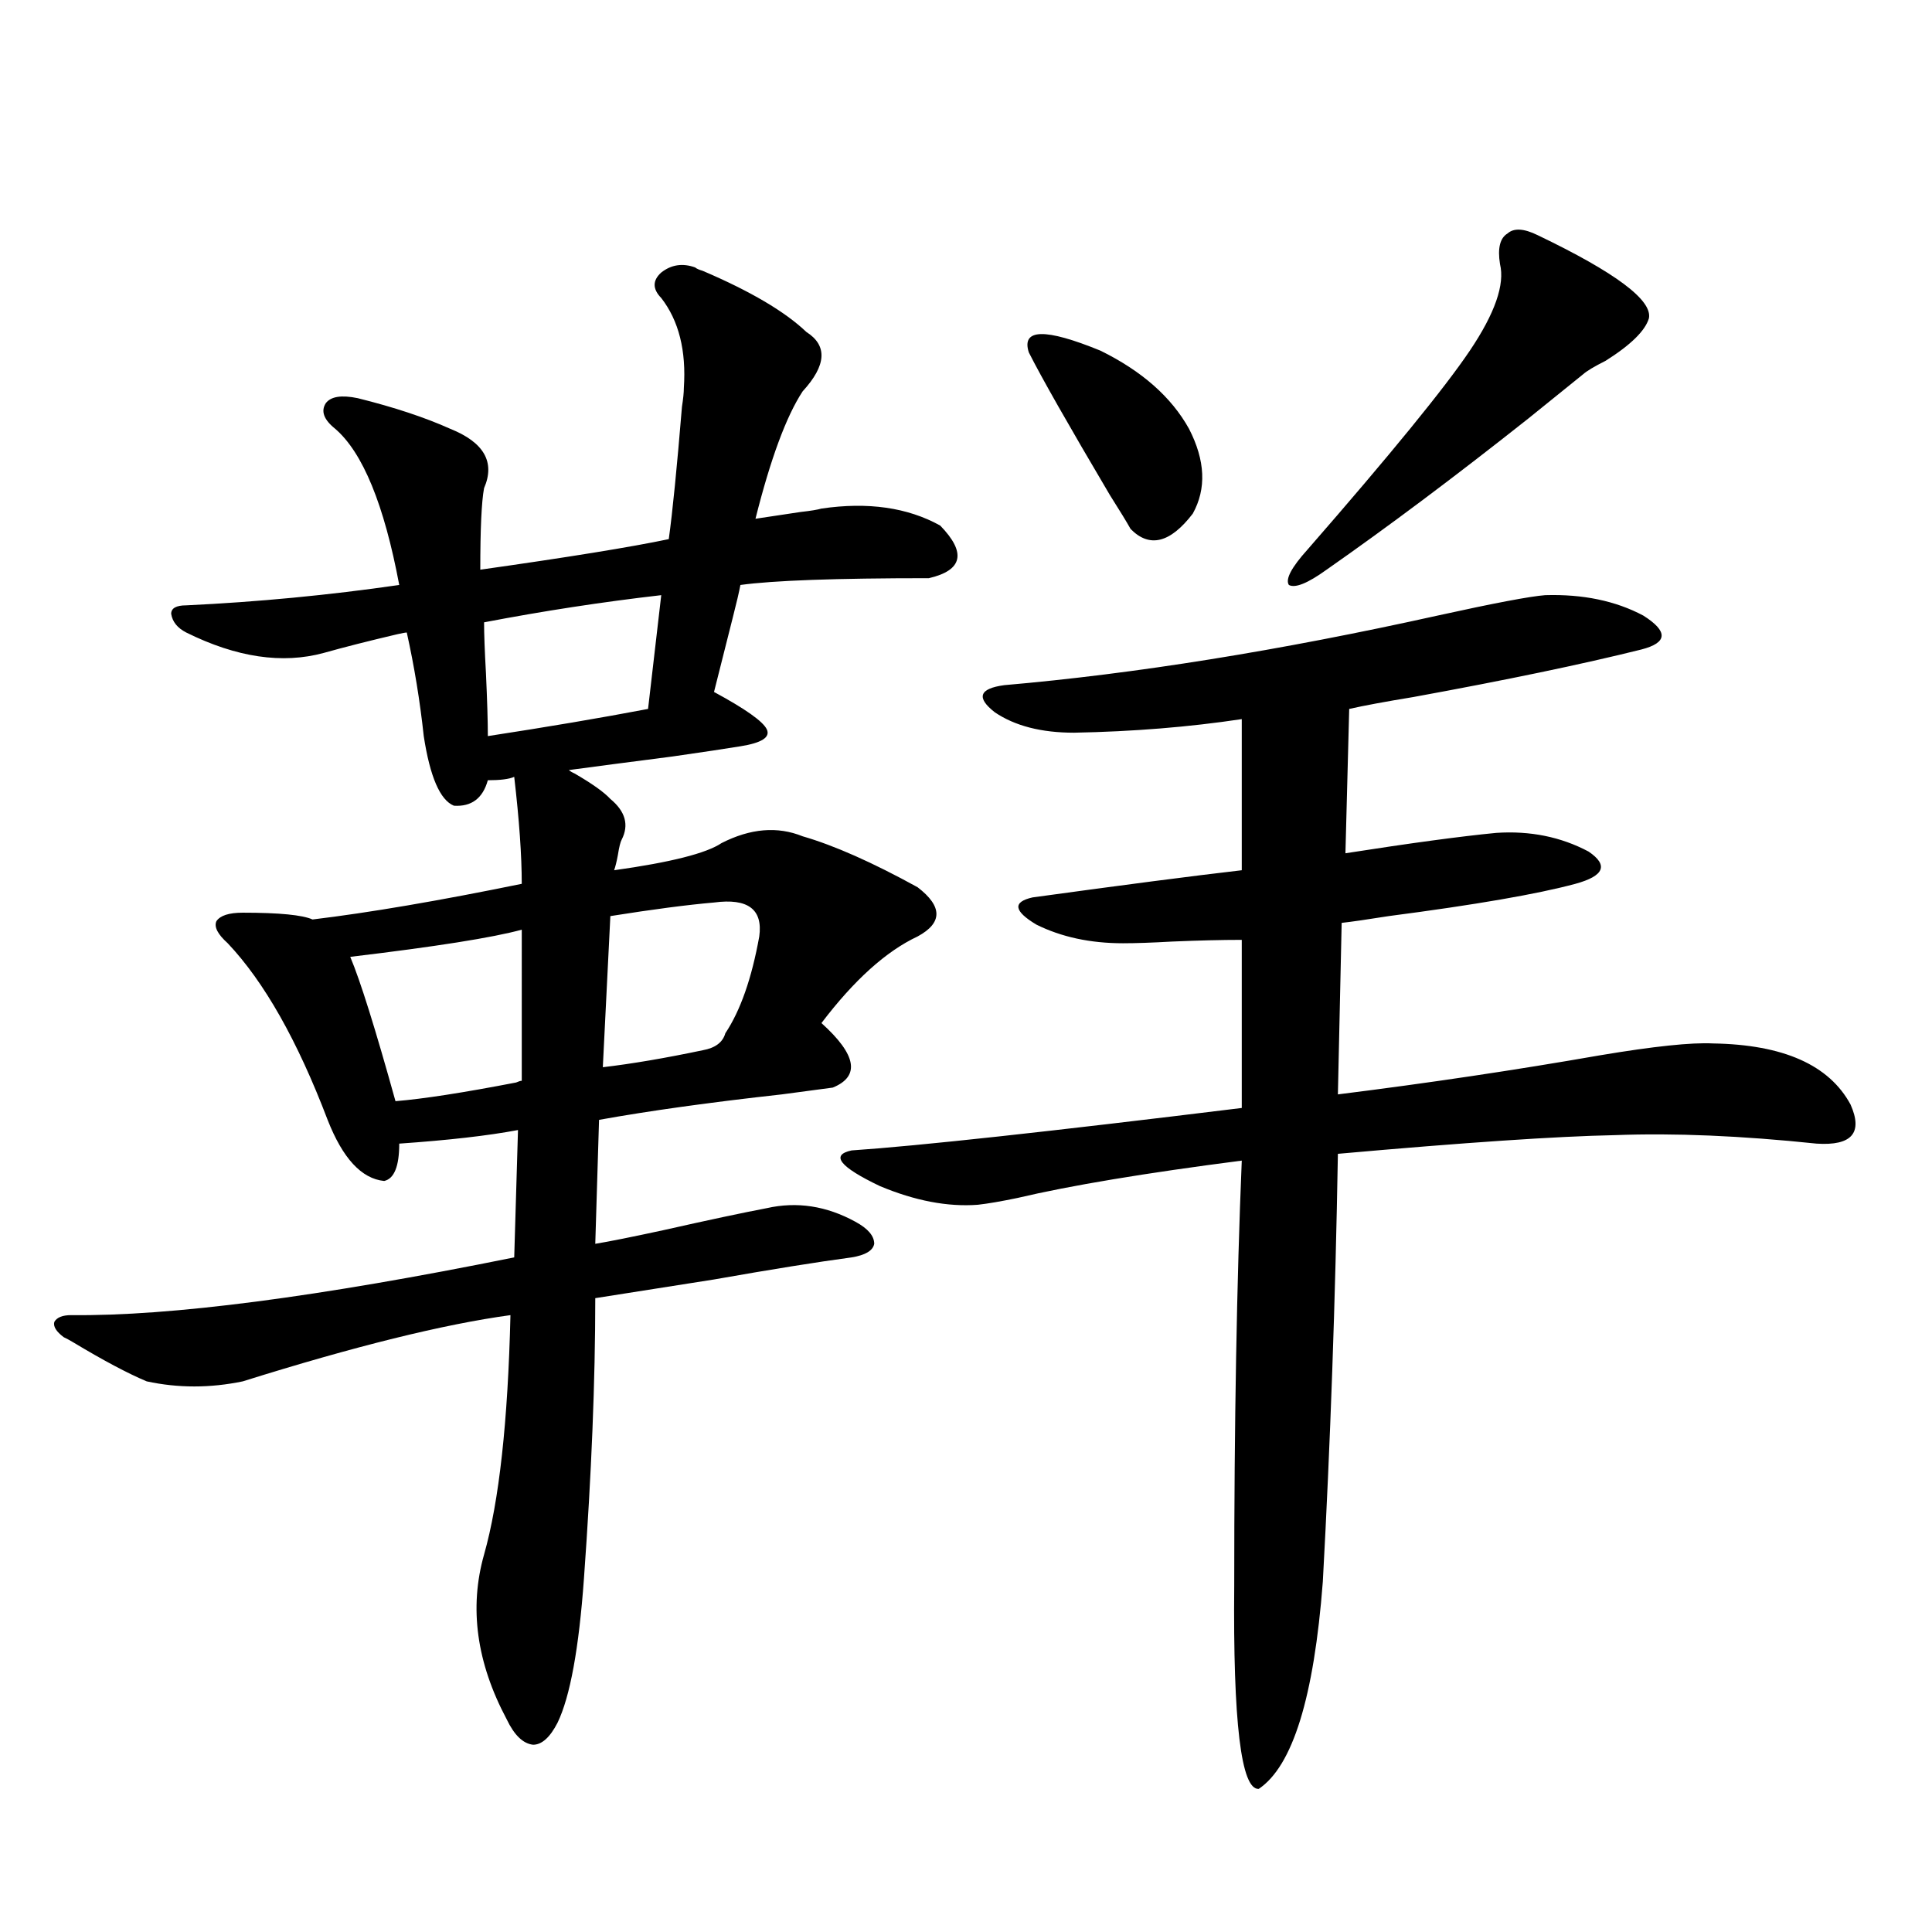 <?xml version="1.0" encoding="utf-8"?>
<!-- Generator: Adobe Illustrator 16.0.0, SVG Export Plug-In . SVG Version: 6.00 Build 0)  -->
<!DOCTYPE svg PUBLIC "-//W3C//DTD SVG 1.1//EN" "http://www.w3.org/Graphics/SVG/1.1/DTD/svg11.dtd">
<svg version="1.1" id="图层_1" xmlns="http://www.w3.org/2000/svg" xmlns:xlink="http://www.w3.org/1999/xlink" x="0px" y="0px"
	 width="1000px" height="1000px" viewBox="0 0 1000 1000" enable-background="new 0 0 1000 1000" xml:space="preserve">
<path d="M359.82,138.426c0.641,0.591,1.951,1.182,3.902,1.758c24.71,10.547,42.591,21.094,53.657,31.641
	c11.052,7.031,10.396,17.29-1.951,30.762c-8.46,12.896-16.585,34.868-24.39,65.918c3.902-0.576,11.707-1.758,23.414-3.516
	c5.198-0.576,8.78-1.167,10.731-1.758c24.055-3.516,44.542-0.576,61.462,8.789c13.658,14.063,11.707,23.154-5.854,27.246
	c-48.139,0-80.653,1.182-97.559,3.516c-0.655,3.516-1.951,9.092-3.902,16.699c-4.558,18.169-7.805,31.064-9.756,38.672
	c16.25,8.789,25.365,15.244,27.316,19.336c1.951,4.106-2.606,7.031-13.658,8.789c-7.164,1.182-18.871,2.939-35.121,5.273
	c-22.773,2.939-40.654,5.273-53.657,7.031c0.641,0.591,1.616,1.182,2.927,1.758c9.101,5.273,15.274,9.668,18.536,13.184
	c7.805,6.455,9.756,13.486,5.854,21.094c-0.655,1.182-1.311,3.818-1.951,7.91c-0.655,3.516-1.311,6.152-1.951,7.91
	c29.268-4.092,47.804-8.789,55.608-14.063c14.954-7.607,28.933-8.789,41.95-3.516c16.25,4.697,36.097,13.486,59.511,26.367
	c13.003,9.971,13.003,18.457,0,25.488c-16.265,7.622-32.85,22.563-49.755,44.824c18.201,16.411,20.152,27.549,5.854,33.398
	c-4.558,0.591-13.338,1.758-26.341,3.516c-37.072,4.106-68.626,8.501-94.632,13.184l-1.951,64.16
	c7.149-1.167,18.856-3.516,35.121-7.031c23.414-5.273,41.295-9.077,53.657-11.426c15.609-3.516,30.884-1.167,45.853,7.031
	c6.494,3.516,9.756,7.334,9.756,11.426c-0.655,3.516-4.558,5.864-11.707,7.031c-17.561,2.349-41.31,6.152-71.218,11.426
	c-26.021,4.106-46.508,7.334-61.462,9.668c0,42.778-1.951,91.118-5.854,145.02c-2.606,36.324-7.164,61.222-13.658,74.707
	c-3.902,7.608-8.14,11.426-12.683,11.426c-5.213-0.59-9.756-4.984-13.658-13.184c-15.609-29.306-19.512-57.719-11.707-85.254
	c7.805-27.534,12.348-68.843,13.658-123.926c-34.48,4.697-80.653,16.123-138.533,34.277c-16.92,3.516-33.505,3.516-49.755,0
	c-9.756-4.092-22.438-10.835-38.048-20.215c-1.951-1.167-3.582-2.046-4.878-2.637c-3.902-2.925-5.533-5.562-4.878-7.91
	c1.296-2.334,4.223-3.516,8.78-3.516c51.371,0.591,127.802-9.365,229.263-29.883l1.951-65.918
	c-15.609,2.939-36.097,5.273-61.462,7.031c0,11.729-2.606,18.169-7.805,19.336c-11.707-1.167-21.463-11.714-29.268-31.641
	c-15.609-41.006-32.85-71.479-51.706-91.406c-5.213-4.683-7.164-8.486-5.854-11.426c1.951-2.925,6.494-4.395,13.658-4.395
	c18.856,0,30.884,1.182,36.097,3.516c29.268-3.516,65.364-9.668,108.29-18.457c0-14.639-1.311-33.096-3.902-55.371
	c-2.606,1.182-7.164,1.758-13.658,1.758c-2.606,9.38-8.46,13.774-17.561,13.184c-7.164-2.925-12.362-14.941-15.609-36.035
	c-1.951-18.154-4.878-36.035-8.78-53.613c-0.655,0-2.286,0.303-4.878,0.879c-14.969,3.516-27.651,6.743-38.048,9.668
	c-21.463,5.864-45.212,2.349-71.218-10.547c-4.558-2.334-7.164-5.562-7.805-9.668c0-2.925,2.592-4.395,7.805-4.395
	c37.072-1.758,73.81-5.273,110.241-10.547c-7.805-41.597-18.871-68.555-33.17-80.859c-5.854-4.683-7.484-9.077-4.878-13.184
	c2.592-3.516,8.125-4.395,16.585-2.637c18.856,4.697,34.786,9.971,47.804,15.82c17.561,7.031,23.414,17.29,17.561,30.762
	c-1.311,7.031-1.951,21.094-1.951,42.188c45.518-6.44,78.047-11.714,97.559-15.82c1.951-14.063,4.223-36.914,6.829-68.555
	c0.641-4.092,0.976-7.319,0.976-9.668c1.296-19.336-2.606-34.854-11.707-46.582c-4.558-4.683-4.558-9.077,0-13.184
	C347.458,136.971,353.312,136.092,359.82,138.426z M270.066,481.199c-14.969,4.106-44.557,8.789-88.778,14.063
	c5.198,12.305,13.003,37.217,23.414,74.707c14.299-1.167,35.121-4.395,62.438-9.668c1.296-0.576,2.271-0.879,2.927-0.879V481.199z
	 M342.26,308.055c-30.578,3.516-61.142,8.213-91.705,14.063c0,5.864,0.32,14.653,0.976,26.367
	c0.641,14.063,0.976,24.912,0.976,32.52c30.563-4.683,58.2-9.365,82.925-14.063L342.26,308.055z M369.576,467.137
	c-13.658,1.182-31.554,3.516-53.657,7.031l-3.902,78.223c14.954-1.758,32.194-4.683,51.706-8.789
	c6.494-1.167,10.396-4.092,11.707-8.789c7.805-11.714,13.658-28.413,17.561-50.098C394.941,470.652,387.137,464.803,369.576,467.137
	z M799.81,308.055c19.512-0.576,36.417,2.939,50.73,10.547c13.003,8.213,12.683,14.063-0.976,17.578
	c-30.578,7.622-69.922,15.82-118.046,24.609c-14.313,2.349-25.365,4.395-33.17,6.152l-1.951,74.707
	c33.811-5.273,59.831-8.789,78.047-10.547c17.561-1.167,33.49,2.061,47.804,9.668c10.396,7.031,8.125,12.607-6.829,16.699
	c-19.512,5.273-51.706,10.85-96.583,16.699c-11.066,1.758-19.191,2.939-24.39,3.516l-1.951,88.77
	c46.828-5.85,92.025-12.593,135.606-20.215c27.957-4.683,47.469-6.729,58.535-6.152c36.417,0.591,60.151,11.138,71.218,31.641
	c6.494,14.653,0.641,21.396-17.561,20.215c-39.023-4.092-73.824-5.562-104.388-4.395c-29.923,0.591-77.727,3.818-143.411,9.668
	c-1.311,76.177-3.902,150.005-7.805,221.484c-4.558,59.766-15.609,95.499-33.17,107.227c-9.115,0.577-13.338-34.579-12.683-105.469
	c0-83.784,1.296-157.021,3.902-219.727c-50.09,6.455-88.778,12.896-116.095,19.336c-8.46,1.758-15.289,2.939-20.487,3.516
	c-15.609,1.182-32.529-2.046-50.73-9.668c-20.822-9.956-25.7-16.108-14.634-18.457c34.466-2.334,101.781-9.668,201.946-21.973
	v-87.012c-10.411,0-22.438,0.303-36.097,0.879c-10.411,0.591-18.871,0.879-25.365,0.879c-16.92,0-31.874-3.213-44.877-9.668
	c-11.707-7.031-12.362-11.714-1.951-14.063c46.828-6.44,82.925-11.123,108.29-14.063v-78.223
	c-27.316,4.106-56.264,6.455-86.827,7.031c-16.92,0-30.578-3.516-40.975-10.547c-9.756-7.607-8.14-12.305,4.878-14.063
	c67.636-5.85,142.436-17.866,224.385-36.035C773.469,312.161,792.005,308.646,799.81,308.055z M532.499,182.371
	c-3.902-12.305,8.445-12.593,37.072-0.879c21.463,10.547,36.737,24.033,45.853,40.43c8.445,16.411,9.101,31.064,1.951,43.945
	c-11.707,15.244-22.438,17.881-32.194,7.91c-1.951-3.516-5.533-9.365-10.731-17.578
	C552.986,219.876,538.993,195.267,532.499,182.371z M795.907,121.727c40.319,19.336,59.511,33.701,57.56,43.066
	c-1.951,6.455-9.436,13.774-22.438,21.973c-5.854,2.939-9.756,5.273-11.707,7.031c-6.509,5.273-15.944,12.896-28.292,22.852
	c-37.728,29.883-72.528,55.962-104.388,78.223c-9.756,7.031-16.265,9.668-19.512,7.91c-1.951-2.925,1.296-9.077,9.756-18.457
	c42.926-49.219,70.883-83.496,83.9-102.832c13.003-19.336,18.201-34.277,15.609-44.824c-1.311-8.198,0-13.472,3.902-15.82
	C783.545,117.923,788.743,118.211,795.907,121.727z"/>
</svg>
